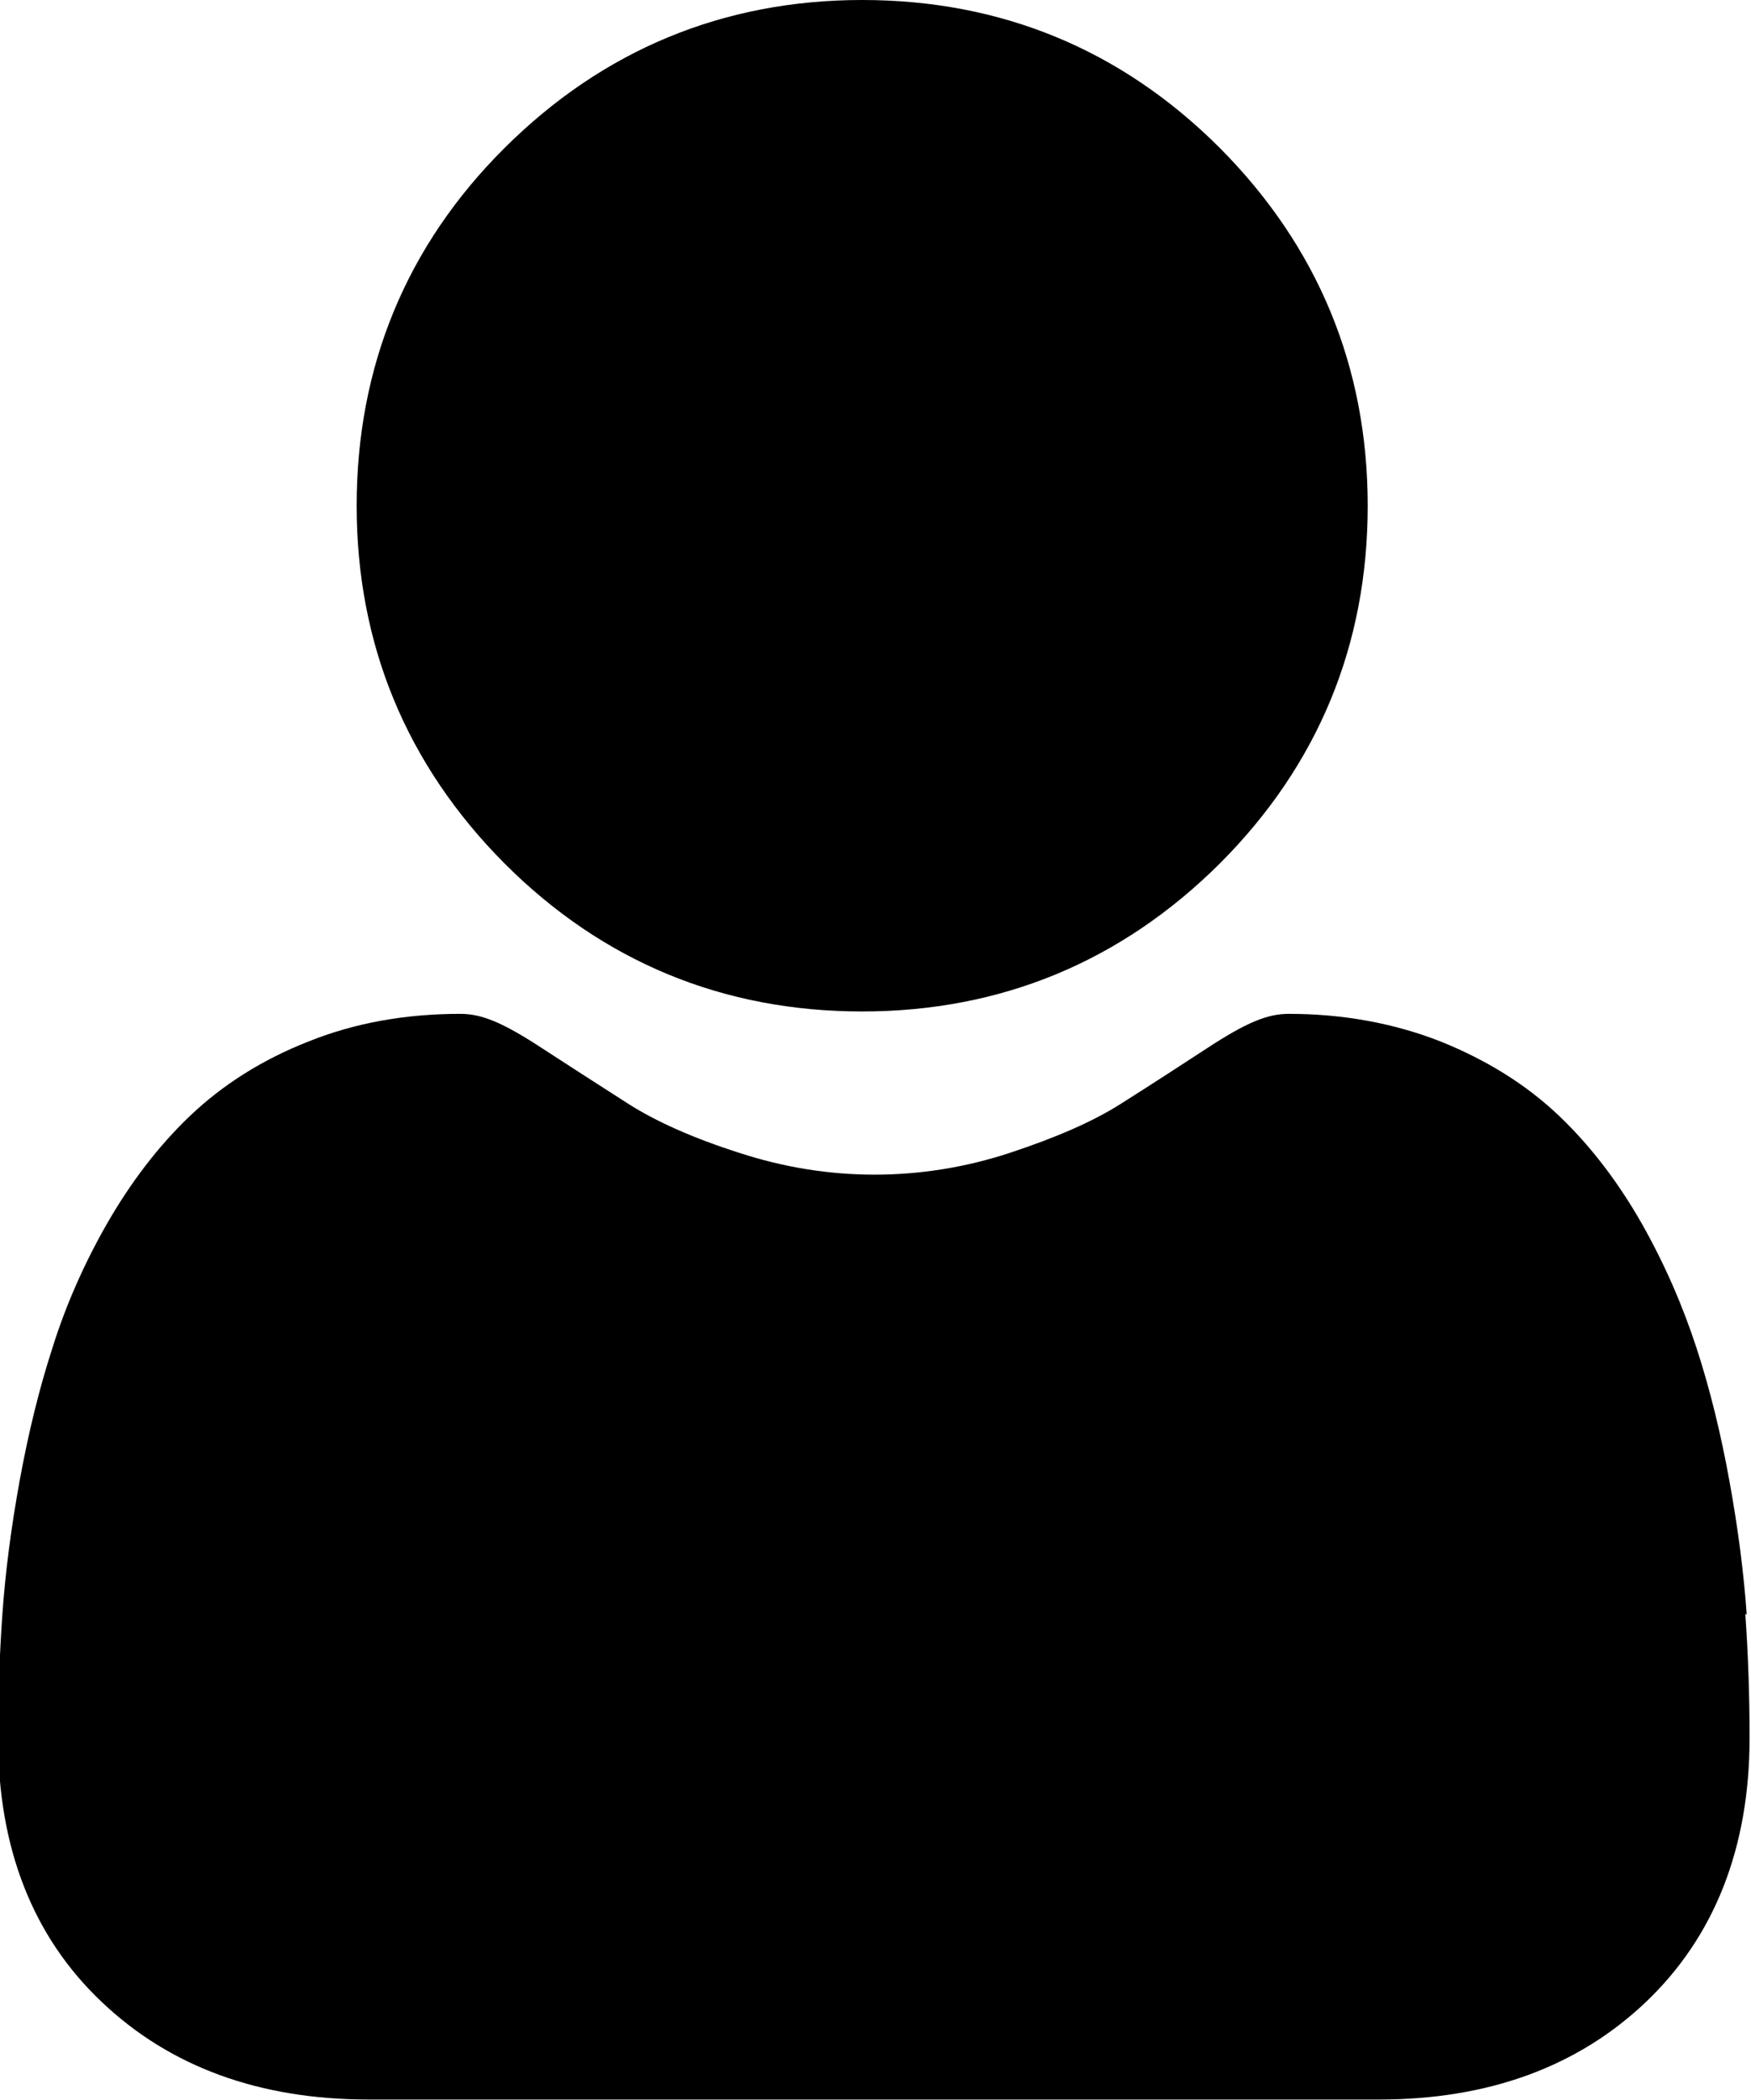 <?xml version="1.0" encoding="UTF-8"?>
<svg id="Layer_2" data-name="Layer 2" xmlns="http://www.w3.org/2000/svg" viewBox="0 0 36.82 44.14">
  <defs>
    <style>
      .cls-1 {
        fill: #000000;
        stroke-width: 0px;
      }
    </style>
  </defs>
  <g id="Layer_1-2" data-name="Layer 1">
    <path class="cls-1" d="M18.13,21.26c2.92,0,5.45-1.05,7.52-3.11,2.07-2.07,3.11-4.6,3.11-7.52s-1.05-5.45-3.11-7.52c-2.07-2.07-4.6-3.11-7.52-3.11s-5.45,1.05-7.52,3.11-3.11,4.6-3.11,7.52,1.05,5.45,3.11,7.52c2.07,2.07,4.6,3.11,7.52,3.11Z"/>
    <path class="cls-1" d="M36.73,33.94c-.06-.86-.18-1.8-.36-2.79-.18-1-.41-1.94-.69-2.8-.29-.89-.67-1.77-1.15-2.62-.5-.88-1.08-1.64-1.74-2.27-.69-.66-1.53-1.18-2.5-1.57-.97-.38-2.04-.58-3.19-.58-.45,0-.89.18-1.73.73-.52.34-1.12.73-1.8,1.16-.58.37-1.36.71-2.33,1.03-.94.31-1.9.46-2.85.46s-1.9-.15-2.85-.46c-.97-.31-1.75-.66-2.33-1.03-.67-.43-1.28-.82-1.8-1.16-.84-.55-1.28-.73-1.73-.73-1.15,0-2.22.19-3.19.58-.97.38-1.81.91-2.5,1.57-.66.63-1.24,1.39-1.74,2.26-.48.84-.87,1.72-1.15,2.62-.28.86-.51,1.81-.69,2.8-.18.99-.3,1.93-.36,2.79-.06.84-.09,1.72-.09,2.61,0,2.3.73,4.17,2.18,5.54,1.43,1.36,3.31,2.05,5.61,2.05h21.25c2.3,0,4.18-.69,5.61-2.05,1.44-1.37,2.18-3.24,2.18-5.55,0-.89-.03-1.77-.09-2.61Z"/>
  </g>
</svg>